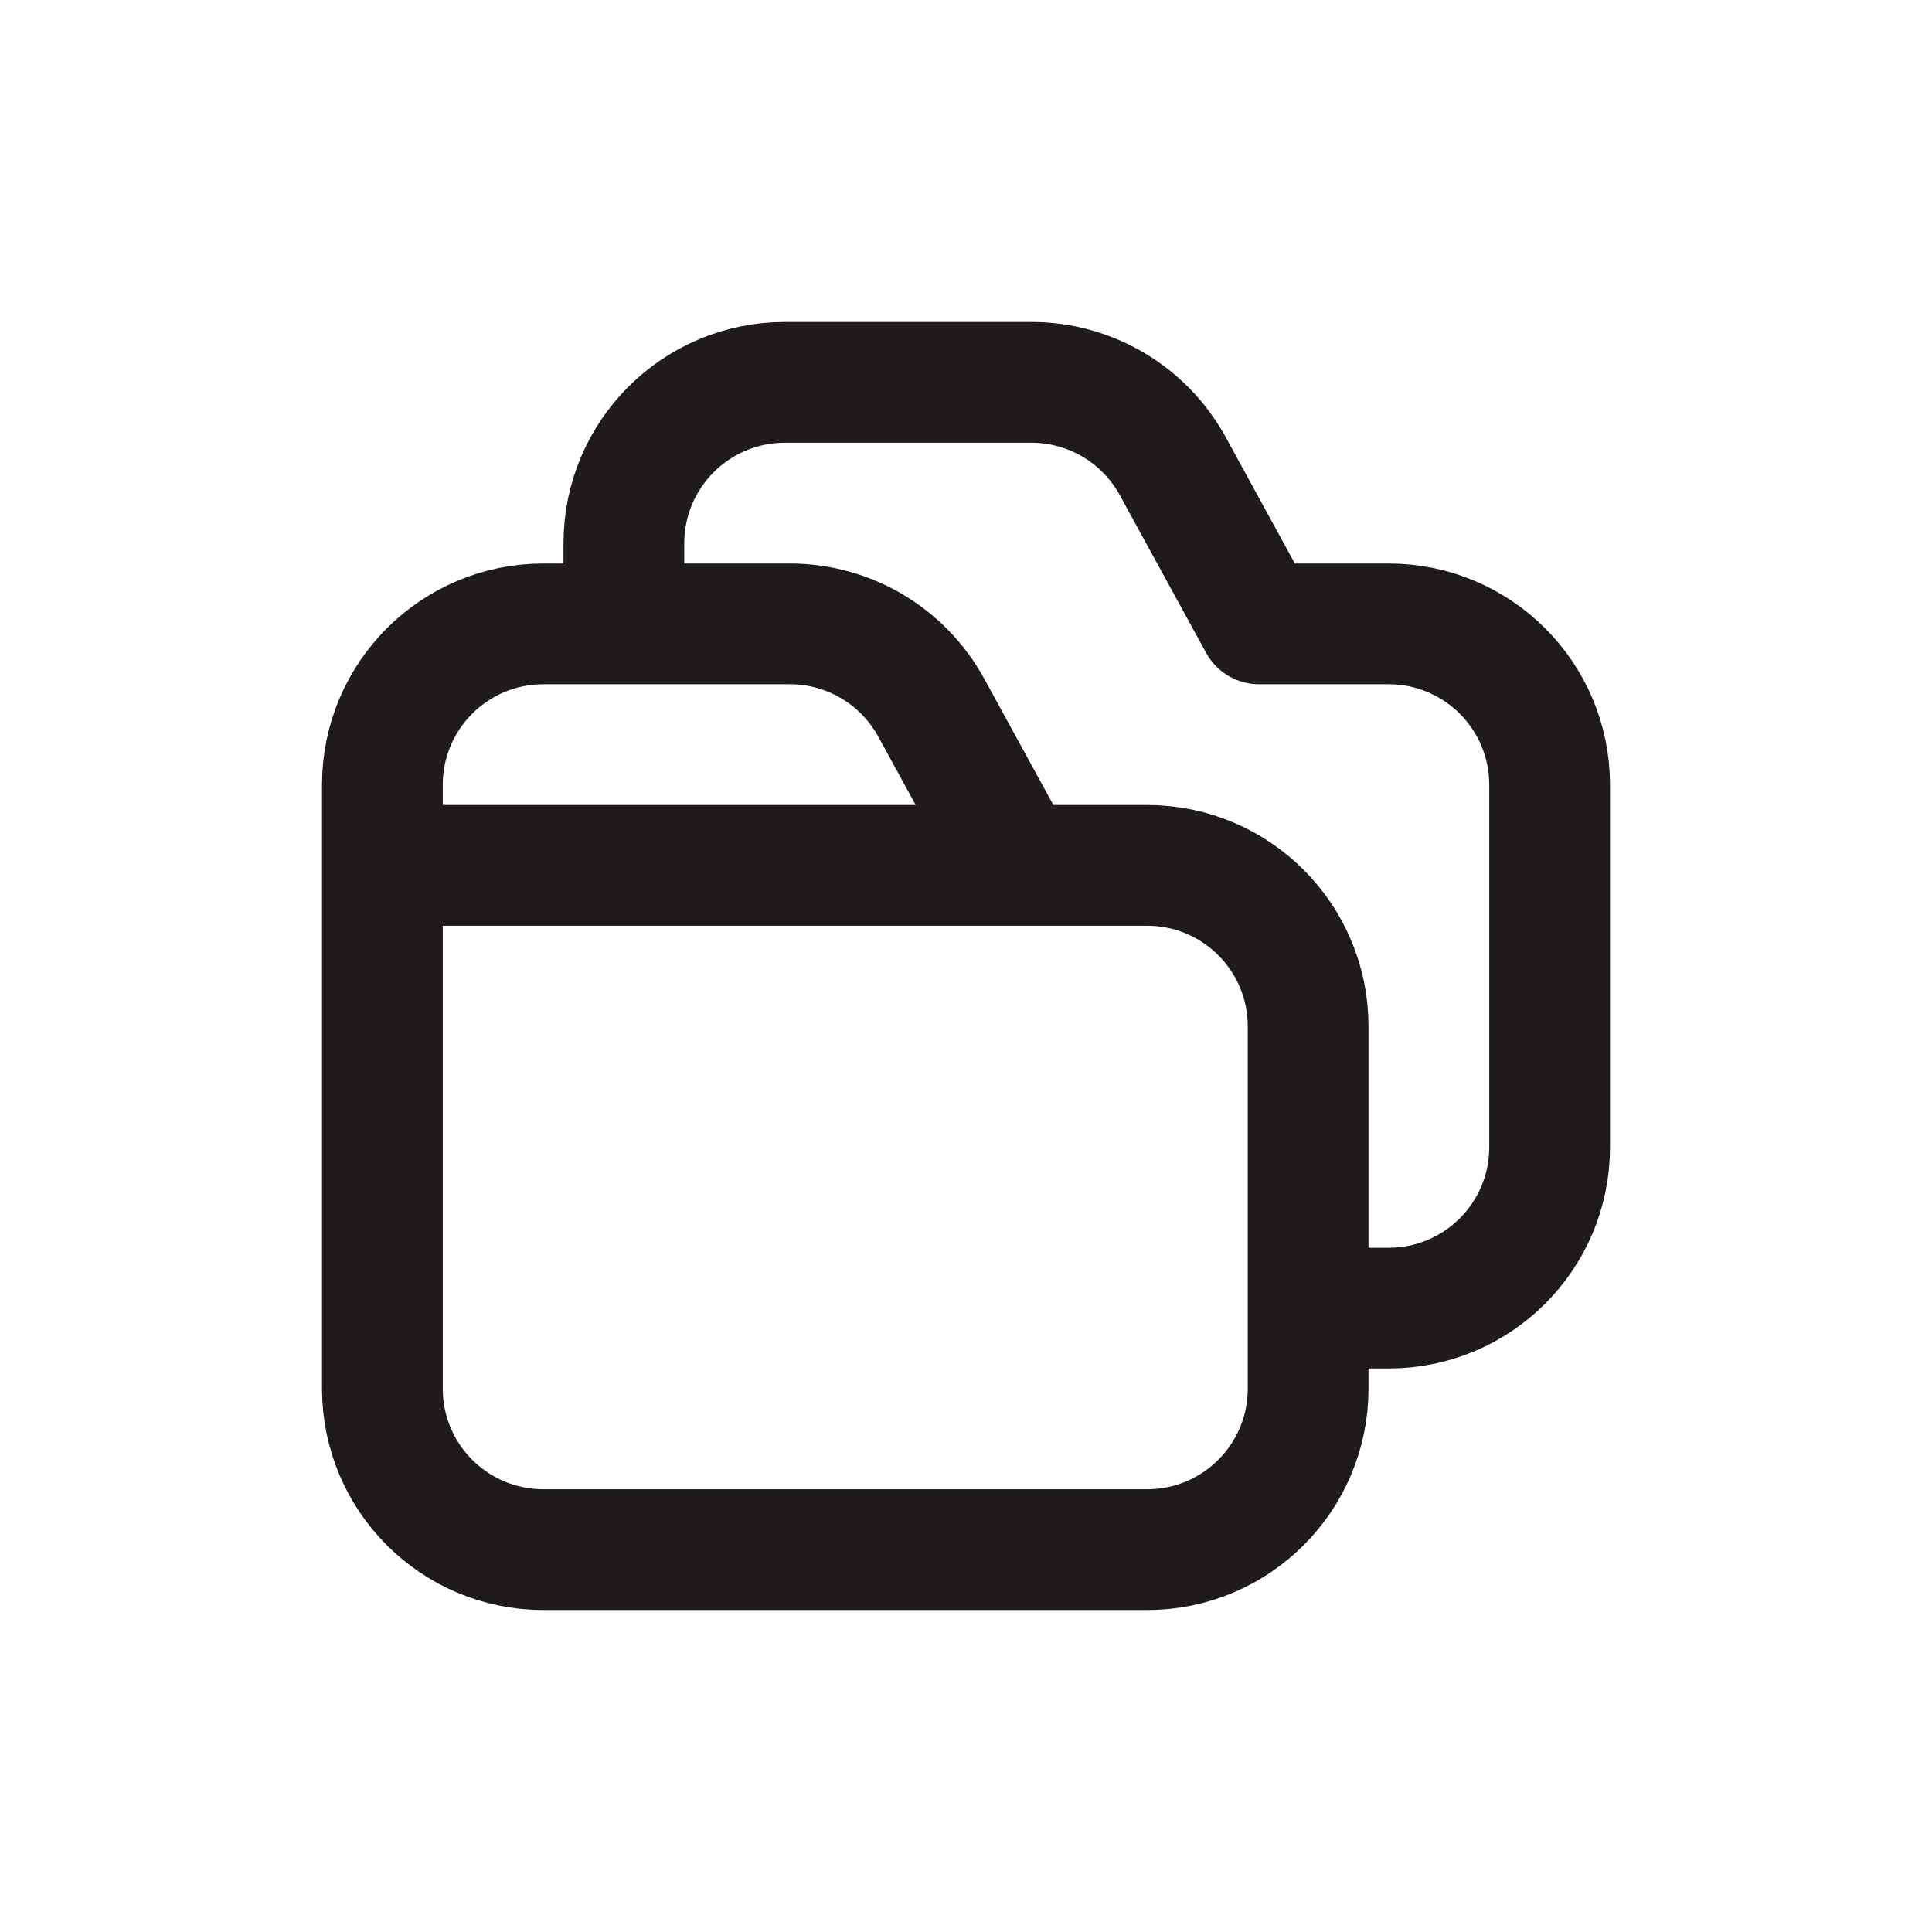 <svg width="24" height="24" viewBox="0 0 24 24" fill="none" xmlns="http://www.w3.org/2000/svg">
<path d="M4.75 10.75V17.25C4.75 18.355 5.645 19.25 6.75 19.25H14.25C15.355 19.25 16.25 18.355 16.25 17.25V12.75C16.25 11.645 15.355 10.75 14.25 10.75H4.75ZM4.75 10.75V9.75C4.75 8.645 5.645 7.75 6.75 7.75H9.813C10.545 7.75 11.218 8.15 11.569 8.792L12.641 10.75M7.75 7.75V6.75C7.75 5.645 8.645 4.75 9.75 4.75H12.813C13.545 4.75 14.218 5.15 14.569 5.792L15.641 7.75H17.25C18.355 7.75 19.25 8.645 19.25 9.75V14.25C19.25 15.355 18.355 16.25 17.25 16.25H16.25" stroke="#1F1B1B" stroke-width="1.5" stroke-linecap="round" stroke-linejoin="round"/>
</svg>
